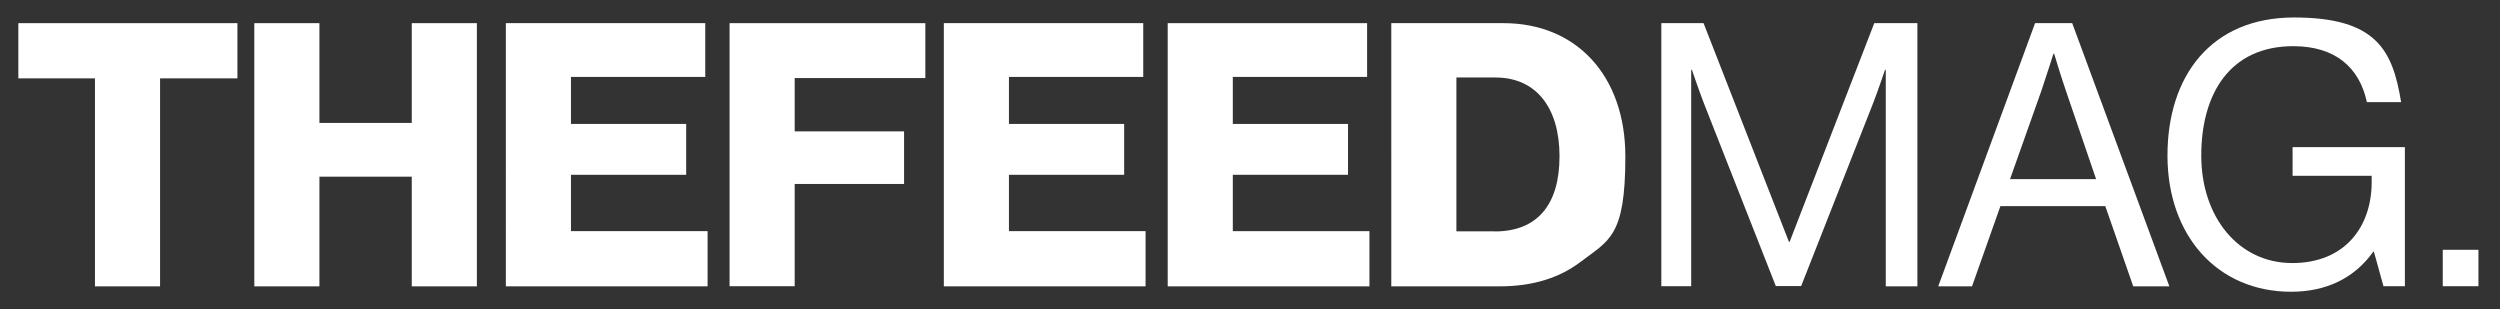 <?xml version="1.0" encoding="UTF-8"?>
<svg id="Layer_1" xmlns="http://www.w3.org/2000/svg" version="1.1" viewBox="0 0 1716.4 212.4">
  <rect x="0" y="0" width="1716.4" height="212.4" fill="#333333" stroke="none"/>
  <!-- Generator: Adobe Illustrator 29.2.0, SVG Export Plug-In . SVG Version: 2.1.0 Build 108)  -->
  <defs>
    <style>
      .st0 {
        fill: #fff;
      }
    </style>
  </defs>
  <g>
    <path class="st0" d="M65.2,53.8H12.6V15.9h150.4v37.9h-53.1v142.8h-44.7V53.8Z"/>
    <path class="st0" d="M174.6,15.9h44.7v68.5h63.4V15.9h44.7v180.7h-44.7v-75.3h-63.4v75.3h-44.7V15.9Z"/>
    <path class="st0" d="M347.2,15.9h137v36.9h-92.2v32.3h79.1v34.9h-79.1v38.7h93.8v37.9h-138.5V15.9Z"/>
    <path class="st0" d="M500.9,15.9h134.4v37.7h-89.7v36.6h75.1v36.1h-75.1v70.2h-44.7V15.9Z"/>
    <path class="st0" d="M647.9,15.9h137v36.9h-92.2v32.3h79.1v34.9h-79.1v38.7h93.8v37.9h-138.5V15.9Z"/>
    <path class="st0" d="M801.6,15.9h137v36.9h-92.2v32.3h79.1v34.9h-79.1v38.7h93.8v37.9h-138.5V15.9Z"/>
    <path class="st0" d="M955.2,15.9h77.1c50,0,83.6,36.1,83.6,91.5s-11.1,57.4-31.3,72.8c-14.2,10.6-32.3,16.4-55.1,16.4h-74.3V15.9ZM1026.2,158.9c29.3,0,44.5-18.4,44.5-51.6s-15.9-54.1-44-54.1h-26.8v105.6h26.3Z"/>
    <path class="st0" d="M1140.5,15.9h29.1l58.6,150.1h.5l58.1-150.1h29.6v180.7h-21.7V47.9h-.5s-4.8,14.2-8.1,22.7l-49.5,125.8h-17.4l-49.5-125.8c-3.5-9.1-8.1-22.7-8.1-22.7h-.5v148.6h-20.5V15.9Z"/>
    <path class="st0" d="M1397.2,15.9h25.5l66.7,180.7h-24.8l-19.2-55.1h-72l-19.5,55.1h-23.2l66.5-180.7ZM1380,123h59.1l-20.7-60.6c-3.5-10.1-8.1-25.5-8.1-25.5h-.5s-4.8,15.2-8.3,25.5l-21.5,60.6Z"/>
    <path class="st0" d="M1629.9,172.8h-.5c-13.1,18.4-32.6,27.5-56.4,27.5-50.8,0-84.9-38.7-84.9-93.5s30.1-94.8,86.9-94.8,67.7,22.7,73.5,58.1h-23.5c-5.1-24-22-38.4-50.5-38.4-43.5,0-63.2,32.6-63.2,75.1s25.8,73.8,62.4,73.8,54.6-25.3,54.6-55.6v-4.3h-54.3v-19.7h77.1v95.5h-14.7l-6.6-23.8Z"/>
  </g>
  <path class="st0" d="M1677.1,171.5h24.5v25h-24.5v-25Z"/>
</svg>